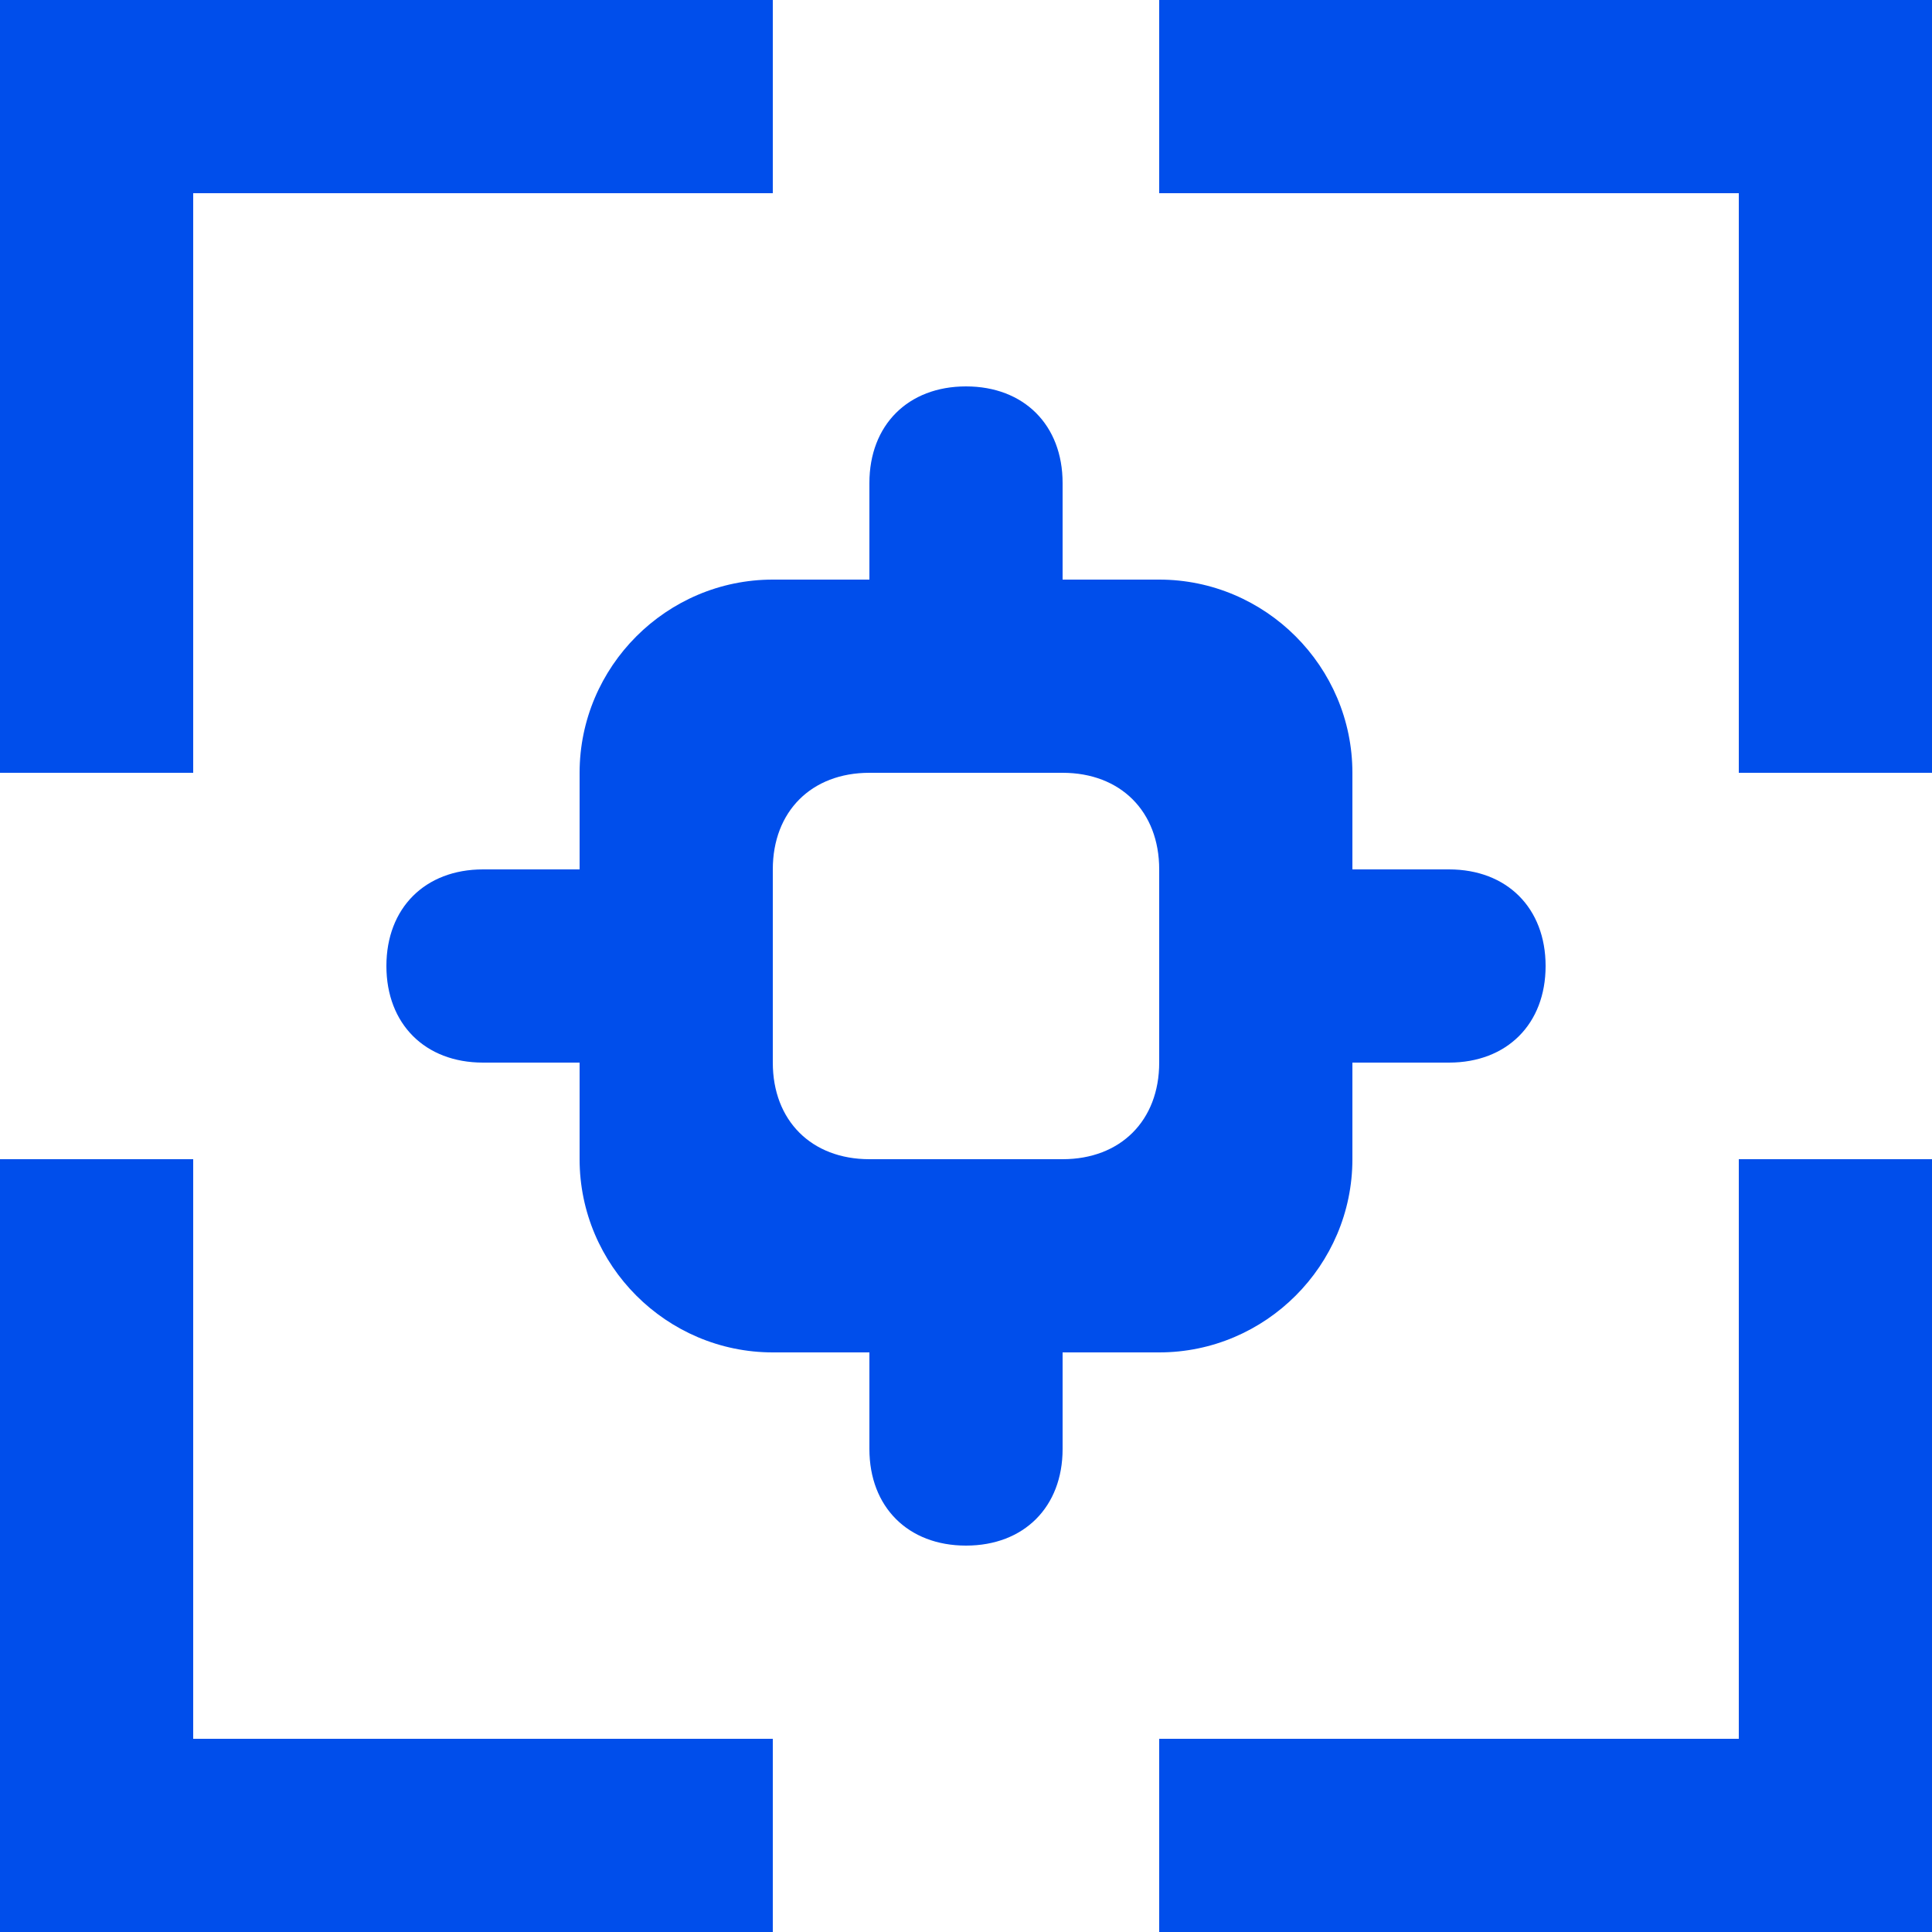 <svg width="30" height="30" viewBox="0 0 30 30" fill="none" xmlns="http://www.w3.org/2000/svg">
<path d="M22.5 13.5H21V12C21 10.35 19.65 9 18 9H16.5V7.5C16.5 6.6 15.9 6 15 6C14.1 6 13.5 6.6 13.5 7.5V9H12C10.35 9 9 10.35 9 12V13.5H7.5C6.6 13.5 6 14.1 6 15C6 15.9 6.6 16.5 7.5 16.5H9V18C9 19.65 10.35 21 12 21H13.5V22.5C13.5 23.4 14.1 24 15 24C15.9 24 16.5 23.4 16.5 22.5V21H18C19.65 21 21 19.65 21 18V16.5H22.5C23.4 16.5 24 15.9 24 15C24 14.1 23.4 13.5 22.5 13.5ZM18 16.5C18 17.4 17.4 18 16.5 18H13.5C12.6 18 12 17.4 12 16.5V13.5C12 12.6 12.6 12 13.5 12H16.5C17.4 12 18 12.6 18 13.5V16.5Z" fill="#004EEB"/>
<path d="M3 12H0C0 7.05 0 4.65 0 0C7.8 0 8.85 0 12 0V3H3V12ZM3 18H0C0 22.2 0 25.5 0 30C7.8 30 8.85 30 12 30V27H3V18ZM27 27H18V30C22.95 30 25.2 30 30 30C30 25.5 30 22.2 30 18H27V27ZM18 0V3H27V12H30C30 7.35 30 4.5 30 0C25.2 0 22.95 0 18 0Z" fill="#004EEB"/>
</svg>
